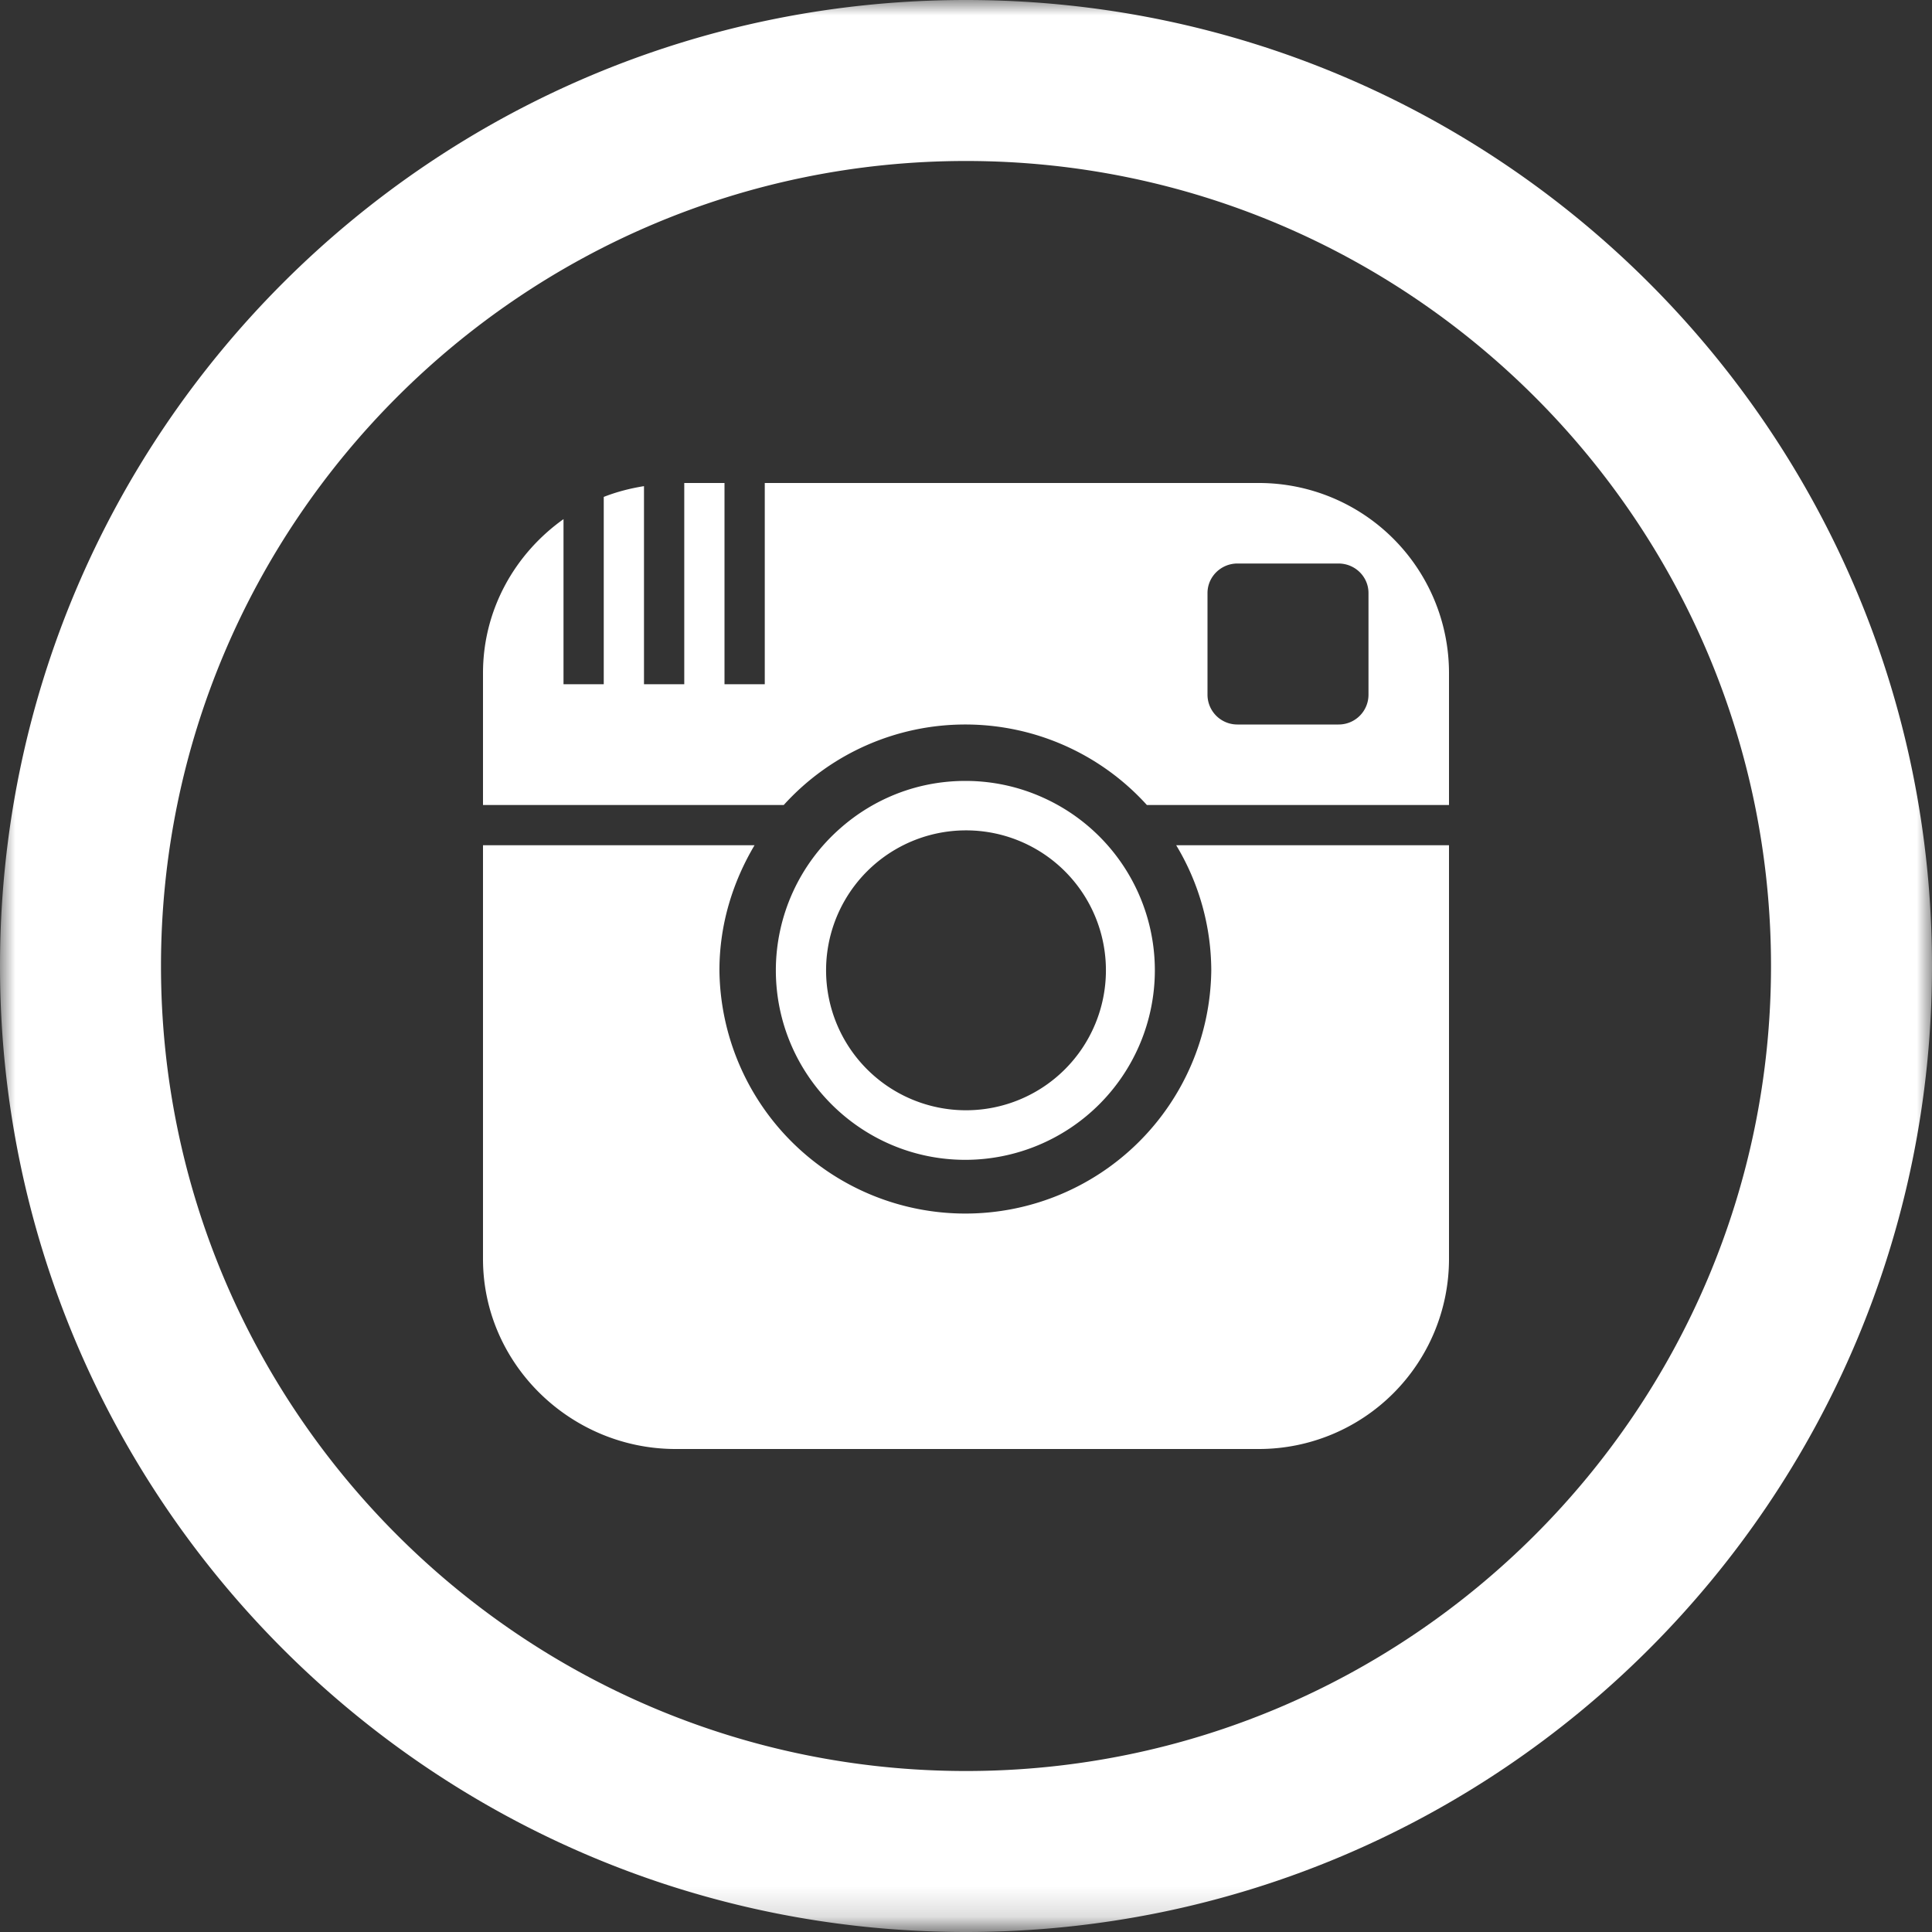 <svg width="64" height="64" viewBox="0 0 64 64" xmlns="http://www.w3.org/2000/svg" xmlns:xlink="http://www.w3.org/1999/xlink"><rect x="0" y="0" width="64" height="64" fill="#333333" stroke="none"/><title>icon--instagram--white</title><defs><path id="a" d="M0 63.84h64V0H0z"/></defs><g fill="none" fill-rule="evenodd"><mask id="b" fill="#fff"><use xlink:href="#a"/></mask><path d="M45.333 23.019a.987.987 0 0 1-.994.981h-3.347a.988.988 0 0 1-.992-.981v-3.374c0-.538.445-.978.992-.978h3.347c.552 0 .994.44.994.978v3.374zM41.704 16h-16.37v6.667H24V16h-1.333v6.667h-1.334v-6.563c-.464.075-.909.19-1.333.357v6.206h-1.333v-5.47C17.06 18.34 16 20.192 16 22.296v4.37h9.963A8.109 8.109 0 0 1 31.979 24a8.11 8.11 0 0 1 6.013 2.667H48v-4.374A6.297 6.297 0 0 0 41.704 16zm-2.741 12H48v13.704A6.298 6.298 0 0 1 41.704 48H22.381C18.901 48 16 45.181 16 41.704V28h8.995c-.723 1.219-1.163 2.627-1.163 4.144a8.147 8.147 0 0 0 16.293 0A8.07 8.07 0 0 0 38.963 28zM32 27.507a4.633 4.633 0 0 1 4.635 4.637 4.635 4.635 0 1 1-9.27 0A4.635 4.635 0 0 1 32 27.507zm-.021 10.914a6.283 6.283 0 0 0 6.277-6.277 6.274 6.274 0 0 0-3.688-5.715 6.235 6.235 0 0 0-2.59-.56c-.925 0-1.8.2-2.589.56a6.288 6.288 0 0 0-1.541.998 6.265 6.265 0 0 0-2.147 4.717c.003 3.461 2.819 6.277 6.278 6.277zM32 0C14.328 0 0 14.328 0 32s14.328 32 32 32 32-14.328 32-32S49.672 0 32 0zm0 5.333c14.704 0 26.667 11.963 26.667 26.667 0 14.704-11.963 26.667-26.667 26.667C17.296 58.667 5.333 46.704 5.333 32 5.333 17.296 17.296 5.333 32 5.333z" fill="#FFF" mask="url(#b)"/></g></svg>